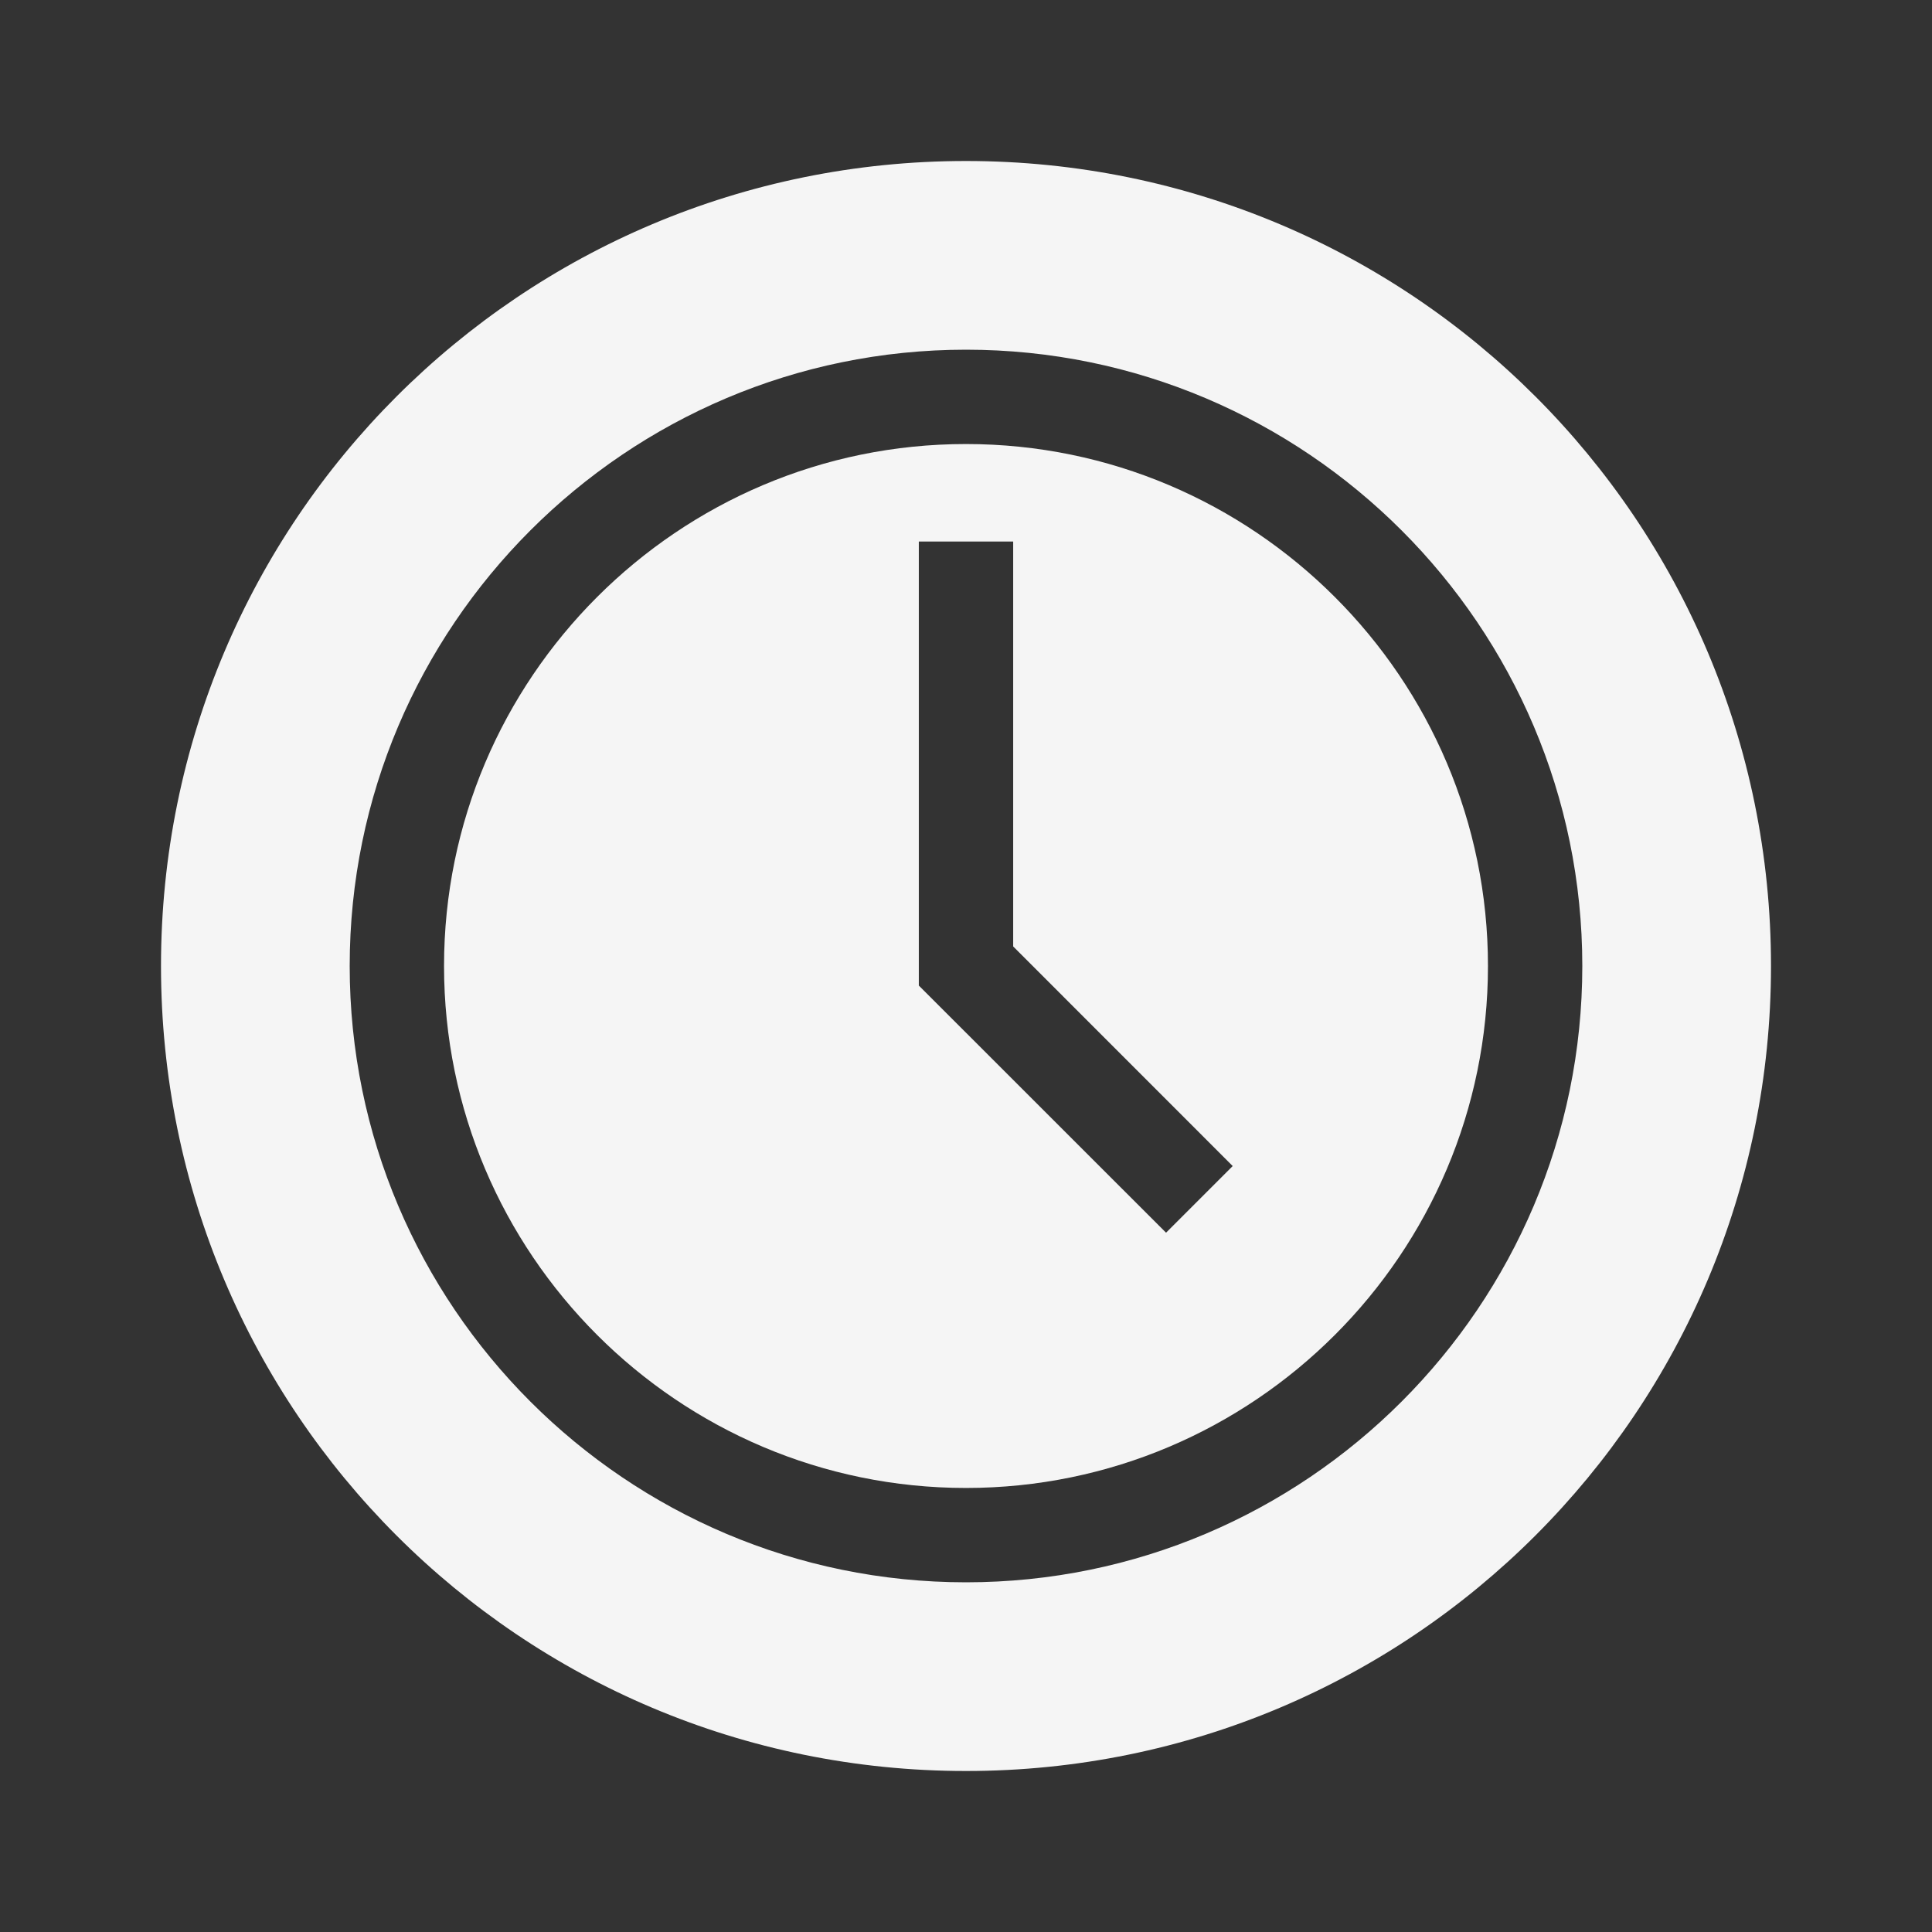 <svg width="24" height="24" viewBox="0 0 24 24" fill="none" xmlns="http://www.w3.org/2000/svg">
<rect x="0" y="0" width="24" height="24" fill="#333333" stroke="none"/>
<path d="M12 5.516C8.424 5.516 5.516 8.424 5.516 12C5.516 15.575 8.424 18.484 12 18.484C15.575 18.484 18.484 15.575 18.484 12C18.484 8.424 15.575 5.516 12 5.516ZM14.485 15.313L11.414 12.243V6.727H12.586V11.757L15.313 14.485L14.485 15.313Z" fill="#F5F5F5"/>
<path d="M12 2C6.467 2 2 6.47 2 12C2 17.533 6.47 22 12 22C17.533 22 22 17.529 22 12C22 6.467 17.53 2 12 2ZM12 19.656C7.778 19.656 4.344 16.222 4.344 12C4.344 7.778 7.778 4.344 12 4.344C16.222 4.344 19.656 7.778 19.656 12C19.656 16.222 16.222 19.656 12 19.656Z" fill="#F5F5F5"/>
</svg>

